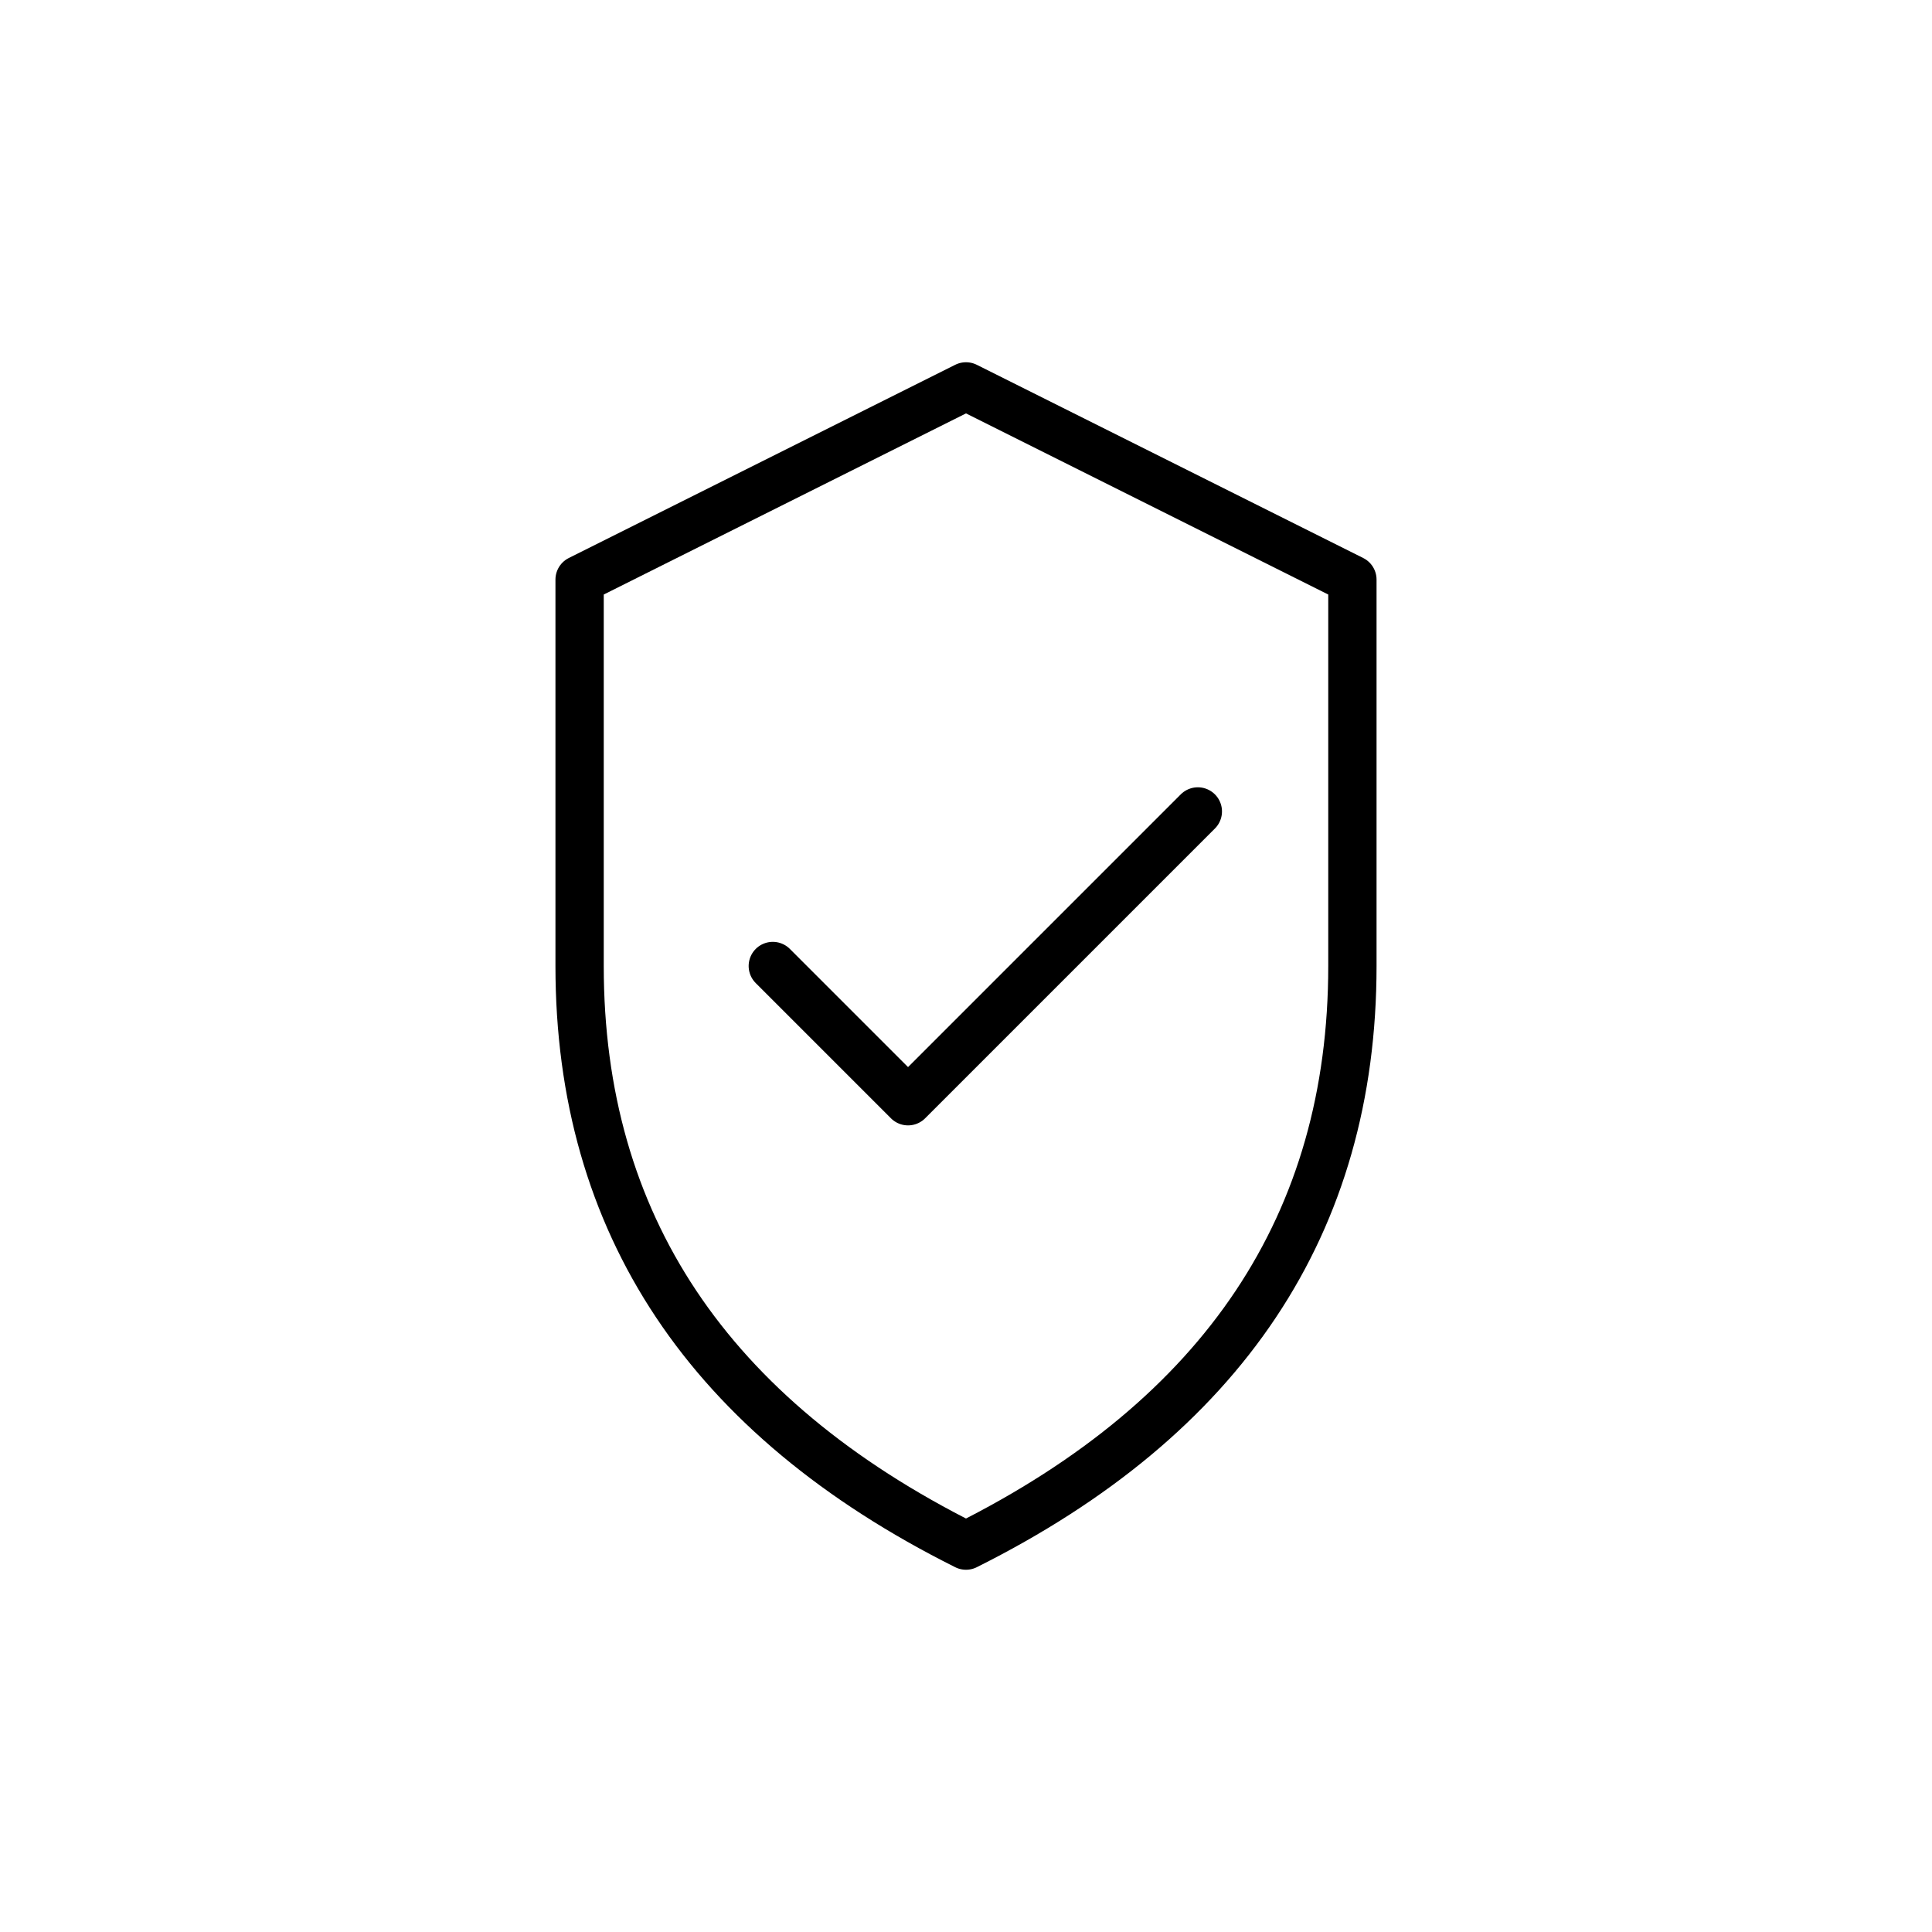 <svg xmlns="http://www.w3.org/2000/svg" viewBox="0 0 100 100" fill="none" stroke="currentColor" stroke-width="2" stroke-linecap="round" stroke-linejoin="round">
  <!-- Shield with checkmark -->
  <path d="M 50 20 L 70 30 L 70 50 Q 70 70, 50 80 Q 30 70, 30 50 L 30 30 Z" stroke-width="2.5"/>
  <polyline points="40,50 47,57 62,42" stroke-width="2.5"/>
</svg>

